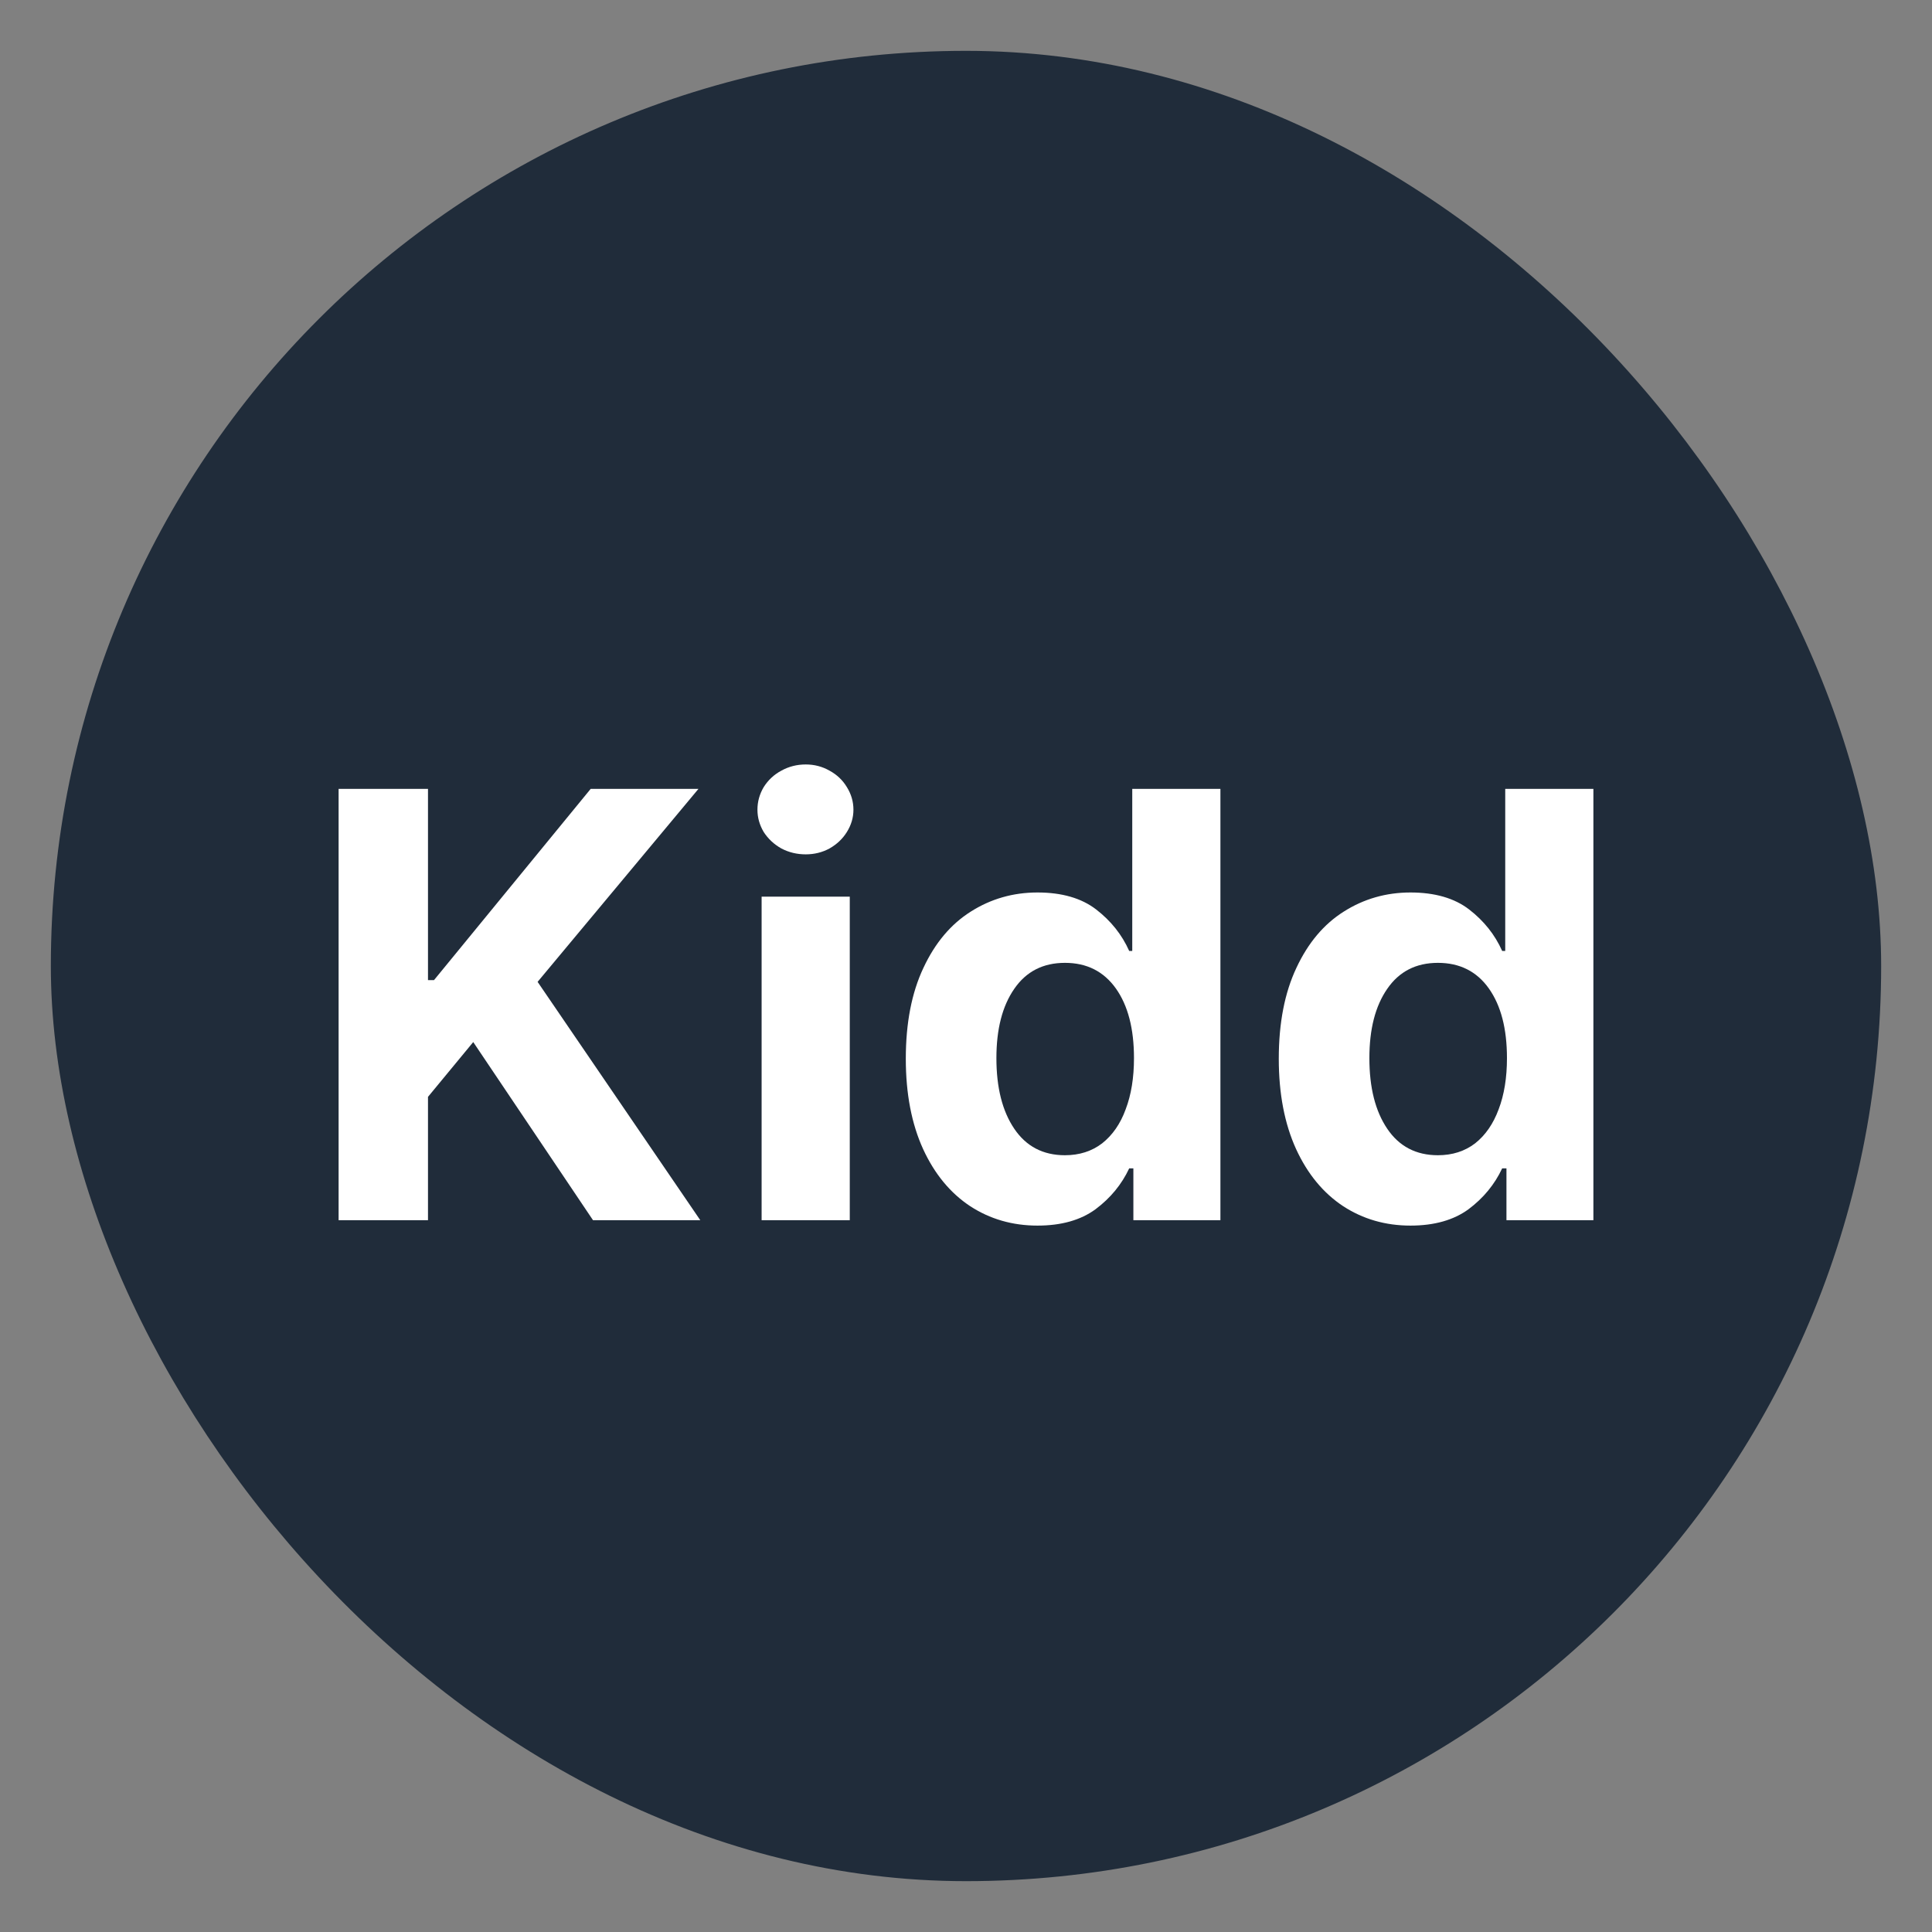 <svg width="19" height="19" viewBox="0 0 19 19" fill="none" xmlns="http://www.w3.org/2000/svg">
<rect x="0" y="0" width="19" height="19" fill="#808080" stroke="none"/>
<rect x="0.5" y="0.5" width="18" height="18" rx="9" fill="#202C3A"/>
<path d="M3.33 7.758H4.209V9.639H4.268L5.809 7.758H6.869L5.287 9.656L6.887 12H5.832L4.654 10.248L4.209 10.787V12H3.33V7.758ZM7.49 8.818H8.357V12H7.49V8.818ZM7.924 8.402C7.838 8.402 7.758 8.383 7.684 8.344C7.611 8.303 7.554 8.249 7.511 8.183C7.47 8.114 7.449 8.041 7.449 7.963C7.449 7.883 7.47 7.809 7.511 7.74C7.554 7.672 7.611 7.618 7.684 7.579C7.758 7.538 7.838 7.518 7.924 7.518C8.008 7.518 8.086 7.538 8.158 7.579C8.23 7.618 8.287 7.672 8.328 7.74C8.371 7.809 8.393 7.883 8.393 7.963C8.393 8.041 8.371 8.114 8.328 8.183C8.287 8.249 8.23 8.303 8.158 8.344C8.086 8.383 8.008 8.402 7.924 8.402ZM10.203 12.053C9.957 12.053 9.736 11.989 9.541 11.862C9.346 11.733 9.191 11.546 9.078 11.3C8.965 11.052 8.908 10.756 8.908 10.412C8.908 10.06 8.966 9.763 9.081 9.519C9.196 9.272 9.352 9.088 9.547 8.965C9.744 8.84 9.963 8.777 10.203 8.777C10.443 8.777 10.636 8.833 10.78 8.944C10.925 9.056 11.033 9.191 11.105 9.352H11.135V7.758H12.002V12H11.146V11.49H11.105C11.031 11.648 10.921 11.782 10.774 11.892C10.628 11.999 10.438 12.053 10.203 12.053ZM10.473 11.361C10.615 11.361 10.737 11.322 10.839 11.244C10.94 11.164 11.018 11.053 11.07 10.91C11.125 10.766 11.152 10.598 11.152 10.406C11.152 10.117 11.093 9.889 10.974 9.721C10.854 9.553 10.688 9.469 10.473 9.469C10.258 9.469 10.092 9.554 9.975 9.724C9.857 9.894 9.799 10.121 9.799 10.406C9.799 10.695 9.857 10.927 9.975 11.101C10.092 11.274 10.258 11.361 10.473 11.361ZM13.871 12.053C13.625 12.053 13.404 11.989 13.209 11.862C13.014 11.733 12.859 11.546 12.746 11.3C12.633 11.052 12.576 10.756 12.576 10.412C12.576 10.06 12.634 9.763 12.749 9.519C12.864 9.272 13.02 9.088 13.215 8.965C13.412 8.84 13.631 8.777 13.871 8.777C14.111 8.777 14.304 8.833 14.448 8.944C14.593 9.056 14.701 9.191 14.773 9.352H14.803V7.758H15.67V12H14.815V11.49H14.773C14.699 11.648 14.589 11.782 14.442 11.892C14.296 11.999 14.105 12.053 13.871 12.053ZM14.141 11.361C14.283 11.361 14.405 11.322 14.507 11.244C14.608 11.164 14.685 11.053 14.738 10.91C14.793 10.766 14.82 10.598 14.82 10.406C14.82 10.117 14.761 9.889 14.642 9.721C14.523 9.553 14.355 9.469 14.141 9.469C13.926 9.469 13.76 9.554 13.643 9.724C13.525 9.894 13.467 10.121 13.467 10.406C13.467 10.695 13.525 10.927 13.643 11.101C13.76 11.274 13.926 11.361 14.141 11.361Z" fill="white"/>
</svg>
